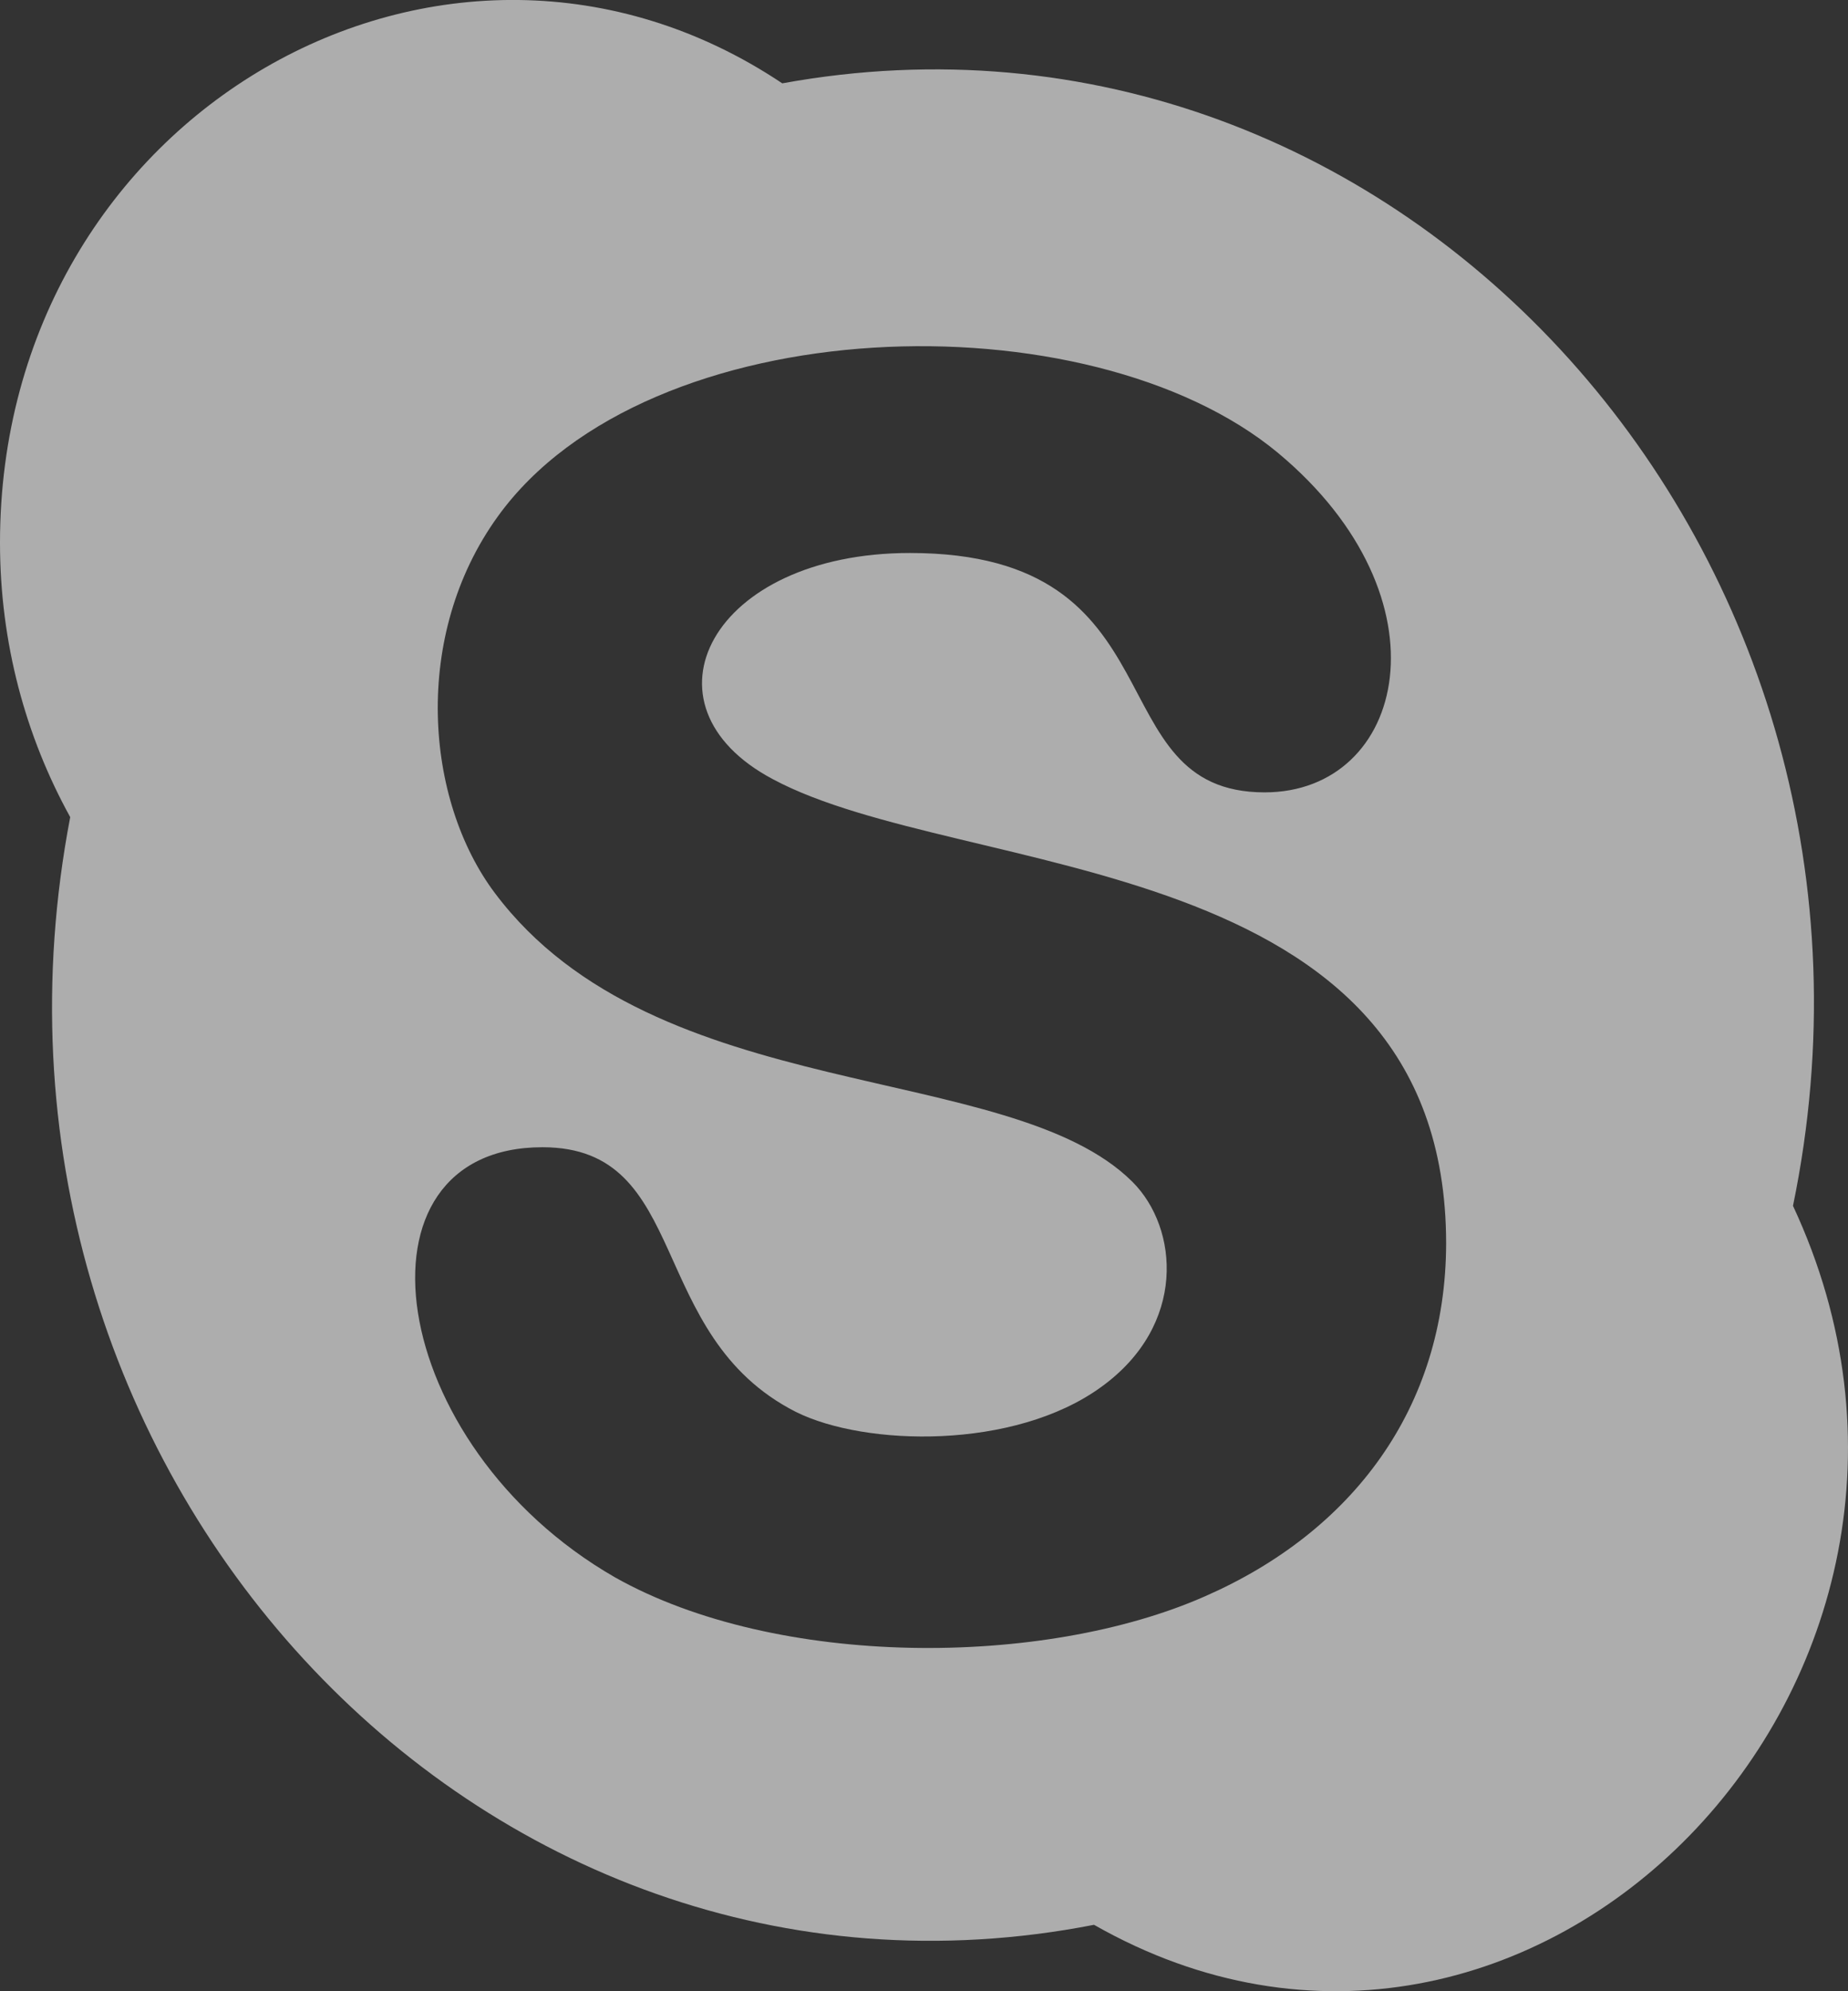 <?xml version="1.0" encoding="UTF-8"?> <svg xmlns="http://www.w3.org/2000/svg" width="13" height="14" viewBox="0 0 13 14" fill="none"><rect x="0" y="0" width="13" height="14" fill="#333333" stroke="none"/><path opacity="0.6" d="M12.613 8.478C13.554 3.927 9.851 -0.207 5.503 0.586C3.143 -0.991 0 0.791 0 3.816C0 4.519 0.18 5.177 0.494 5.745C-0.38 10.306 3.352 14.381 7.696 13.533C10.767 15.281 14.161 11.794 12.613 8.478ZM8.48 11.222C7.339 11.727 5.462 11.73 4.326 11.09C2.707 10.16 2.419 8.066 3.816 8.066C4.869 8.066 4.536 9.388 5.599 9.927C6.087 10.17 7.136 10.195 7.746 9.752C8.349 9.318 8.293 8.635 7.966 8.309C7.099 7.447 4.616 7.789 3.482 6.28C2.989 5.625 2.896 4.469 3.502 3.631C4.558 2.168 7.658 2.079 8.99 3.184C10.221 4.209 9.889 5.571 8.896 5.571C7.701 5.571 8.329 3.888 6.401 3.888C5.003 3.888 4.453 4.958 5.438 5.479C6.772 6.193 10.173 5.955 10.173 8.744C10.17 9.905 9.509 10.77 8.48 11.222Z" fill="white"></path></svg> 